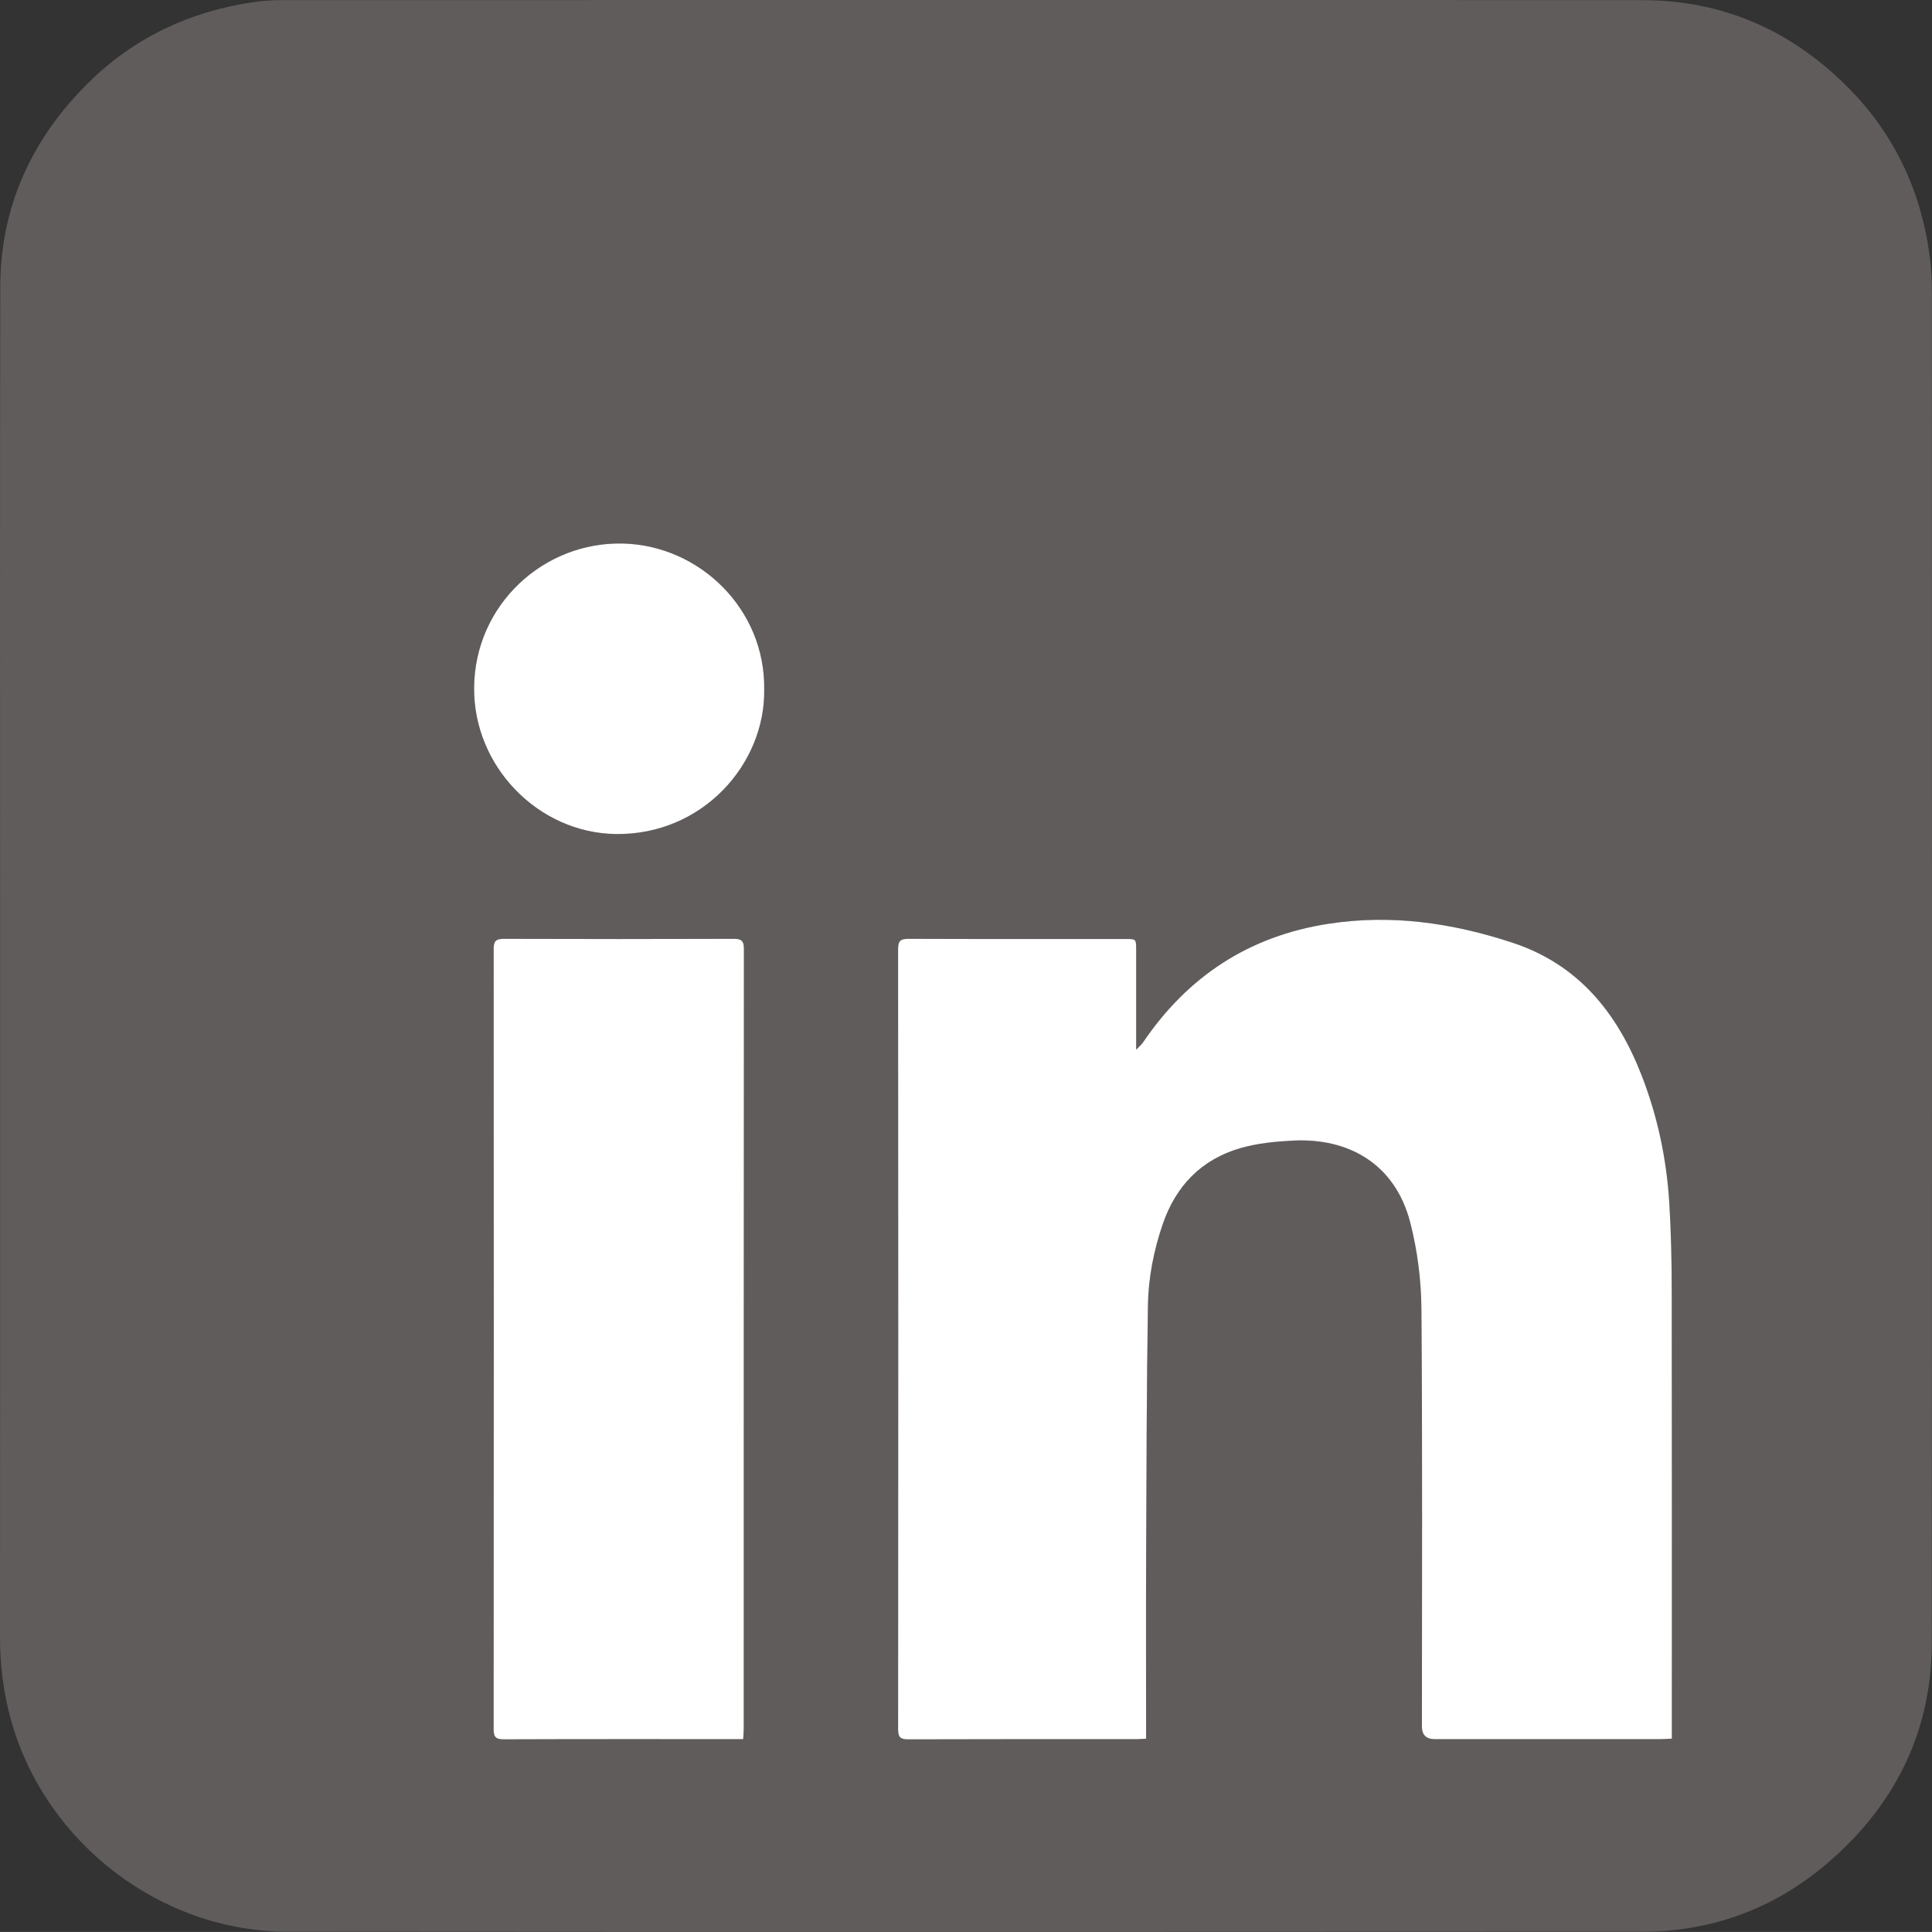 <?xml version="1.0" encoding="UTF-8"?>
<svg id="Calque_1" data-name="Calque 1" xmlns="http://www.w3.org/2000/svg" viewBox="0 0 4754.6 4754.44">
  <rect x="0" y="0" width="4754.6" height="4754.44" fill="#333333" stroke="none"/>
  <defs>
    <style>
      .cls-1 {
        fill: #615c5c;
      }

      .cls-1, .cls-2 {
        stroke-width: 0px;
      }

      .cls-2 {
        fill: #fff;
      }
    </style>
  </defs>
  <path class="cls-1" d="M.27,2371.66c0-555.28-.76-1110.55.41-1665.83.42-197.07,77.14-363.7,216.22-501.5C329.35,92.92,466.09,28.68,622.2,5.45c24.28-3.61,49.09-5.12,73.66-5.12,1115.22-.27,2230.44-.59,3345.66.02,198.3.11,367.17,74.68,506.39,214.84,115.65,116.44,181.23,258.09,201.76,420.54,3.58,28.33,4.63,57.14,4.64,85.73.21,1107.22.69,2214.44-.31,3321.66-.19,210.7-84.21,386.72-239.81,527.31-133.76,120.86-292.53,183.36-473.07,183.47-1111.22.65-2222.44.83-3333.66-.06-310.73-.25-593.26-216.86-678.84-515.52C8.88,4169.42-.06,4099.31,0,4027.49c.48-551.94.26-1103.89.27-1655.83ZM2820.46,4278.93v-26.61c0-140.65-.46-281.29.11-421.94.84-205.91,1.17-411.84,4.4-617.72,1.06-67.84,14.22-134.9,36.3-199.56,32.33-94.63,95.36-159.9,191.62-187.69,41.01-11.84,84.95-16.08,127.84-18.38,137.7-7.39,252.41,56.99,289.71,201.22,17.81,68.87,27.03,141.79,27.6,212.98,2.76,342.59,1.24,685.22,1.24,1027.84q0,30.93,31.74,30.94c185.31,0,370.61.02,555.92-.05,8.33,0,16.67-.75,27.41-1.27,0-12.66,0-23.2,0-33.73,0-354.61.32-709.23-.26-1063.84-.12-73.83-1.48-147.79-6.05-221.45-6.66-107.41-28.74-212.03-67.84-312.62-59.9-154.09-155.58-273.73-318.65-327.28-147.27-48.36-297.16-70.29-452.16-46.38-195.67,30.19-346.38,129.41-456.77,292.33-3.54,5.23-8.71,9.35-16.56,17.6,0-85.93.01-165.88,0-245.83,0-26.55-.05-26.62-25.97-26.63-177.97-.02-355.95.28-533.92-.42-19.74-.08-26.05,4.66-26.03,25.43.56,639.91.54,1279.81.07,1919.72-.01,18.88,4.7,24.94,24.21,24.87,187.3-.67,374.61-.38,561.91-.43,7.16,0,14.32-.64,24.11-1.1ZM1828.91,4280c.61-10.56,1.4-17.78,1.4-25,.06-639.98-.02-1279.95.42-1919.93.01-19.34-5.82-24.69-24.96-24.62-188.66.66-377.32.65-565.98.01-19.14-.06-24.92,5.37-24.91,24.72.45,639.98.47,1279.95-.08,1919.93-.02,20.8,6.3,25.39,26.1,25.32,187.99-.73,375.98-.43,563.98-.43,7.23,0,14.47,0,24.03,0ZM1880.67,1696.58c2.78-197.31-158.37-353.78-346.5-358.92-196.36-5.37-365.8,150.88-367.41,354.6-1.54,194.69,158.36,357.42,348.09,360.23,214.34,3.18,368.83-172.9,365.81-355.91Z"/>
  <path class="cls-2" d="M2820.46,4278.93c-9.8.46-16.95,1.1-24.11,1.1-187.3.05-374.61-.24-561.91.43-19.51.07-24.22-5.99-24.21-24.87.47-639.91.49-1279.81-.07-1919.72-.02-20.77,6.29-25.5,26.03-25.43,177.97.7,355.95.4,533.92.42,25.92,0,25.96.08,25.97,26.63.02,79.95,0,159.9,0,245.83,7.85-8.25,13.02-12.37,16.56-17.6,110.39-162.92,261.1-262.14,456.77-292.33,155-23.92,304.89-1.98,452.16,46.38,163.06,53.55,258.75,173.19,318.65,327.28,39.1,100.58,61.18,205.2,67.84,312.62,4.57,73.67,5.93,147.62,6.05,221.45.59,354.61.26,709.23.26,1063.84,0,10.53,0,21.07,0,33.73-10.74.52-19.07,1.27-27.41,1.27-185.31.07-370.61.05-555.92.05q-31.72,0-31.74-30.94c0-342.62,1.51-685.25-1.24-1027.84-.57-71.19-9.79-144.11-27.6-212.98-37.3-144.23-152.01-208.61-289.71-201.22-42.9,2.3-86.83,6.55-127.84,18.38-96.27,27.79-159.29,93.06-191.62,187.69-22.09,64.66-35.24,131.71-36.3,199.56-3.23,205.88-3.56,411.81-4.4,617.72-.57,140.64-.11,281.29-.11,421.94v26.61Z"/>
  <path class="cls-2" d="M1828.91,4280c-9.56,0-16.79,0-24.03,0-187.99,0-375.99-.29-563.98.43-19.81.08-26.12-4.51-26.1-25.32.55-639.97.53-1279.95.08-1919.93-.01-19.35,5.78-24.79,24.91-24.72,188.66.63,377.32.64,565.98-.01,19.14-.07,24.97,5.28,24.96,24.62-.44,639.98-.36,1279.95-.42,1919.93,0,7.22-.79,14.44-1.4,25Z"/>
  <path class="cls-2" d="M1880.67,1696.58c3.02,183.01-151.46,359.09-365.81,355.91-189.73-2.82-349.63-165.55-348.09-360.23,1.61-203.72,171.05-359.96,367.41-354.6,188.13,5.14,349.27,161.61,346.5,358.92Z"/>
</svg>